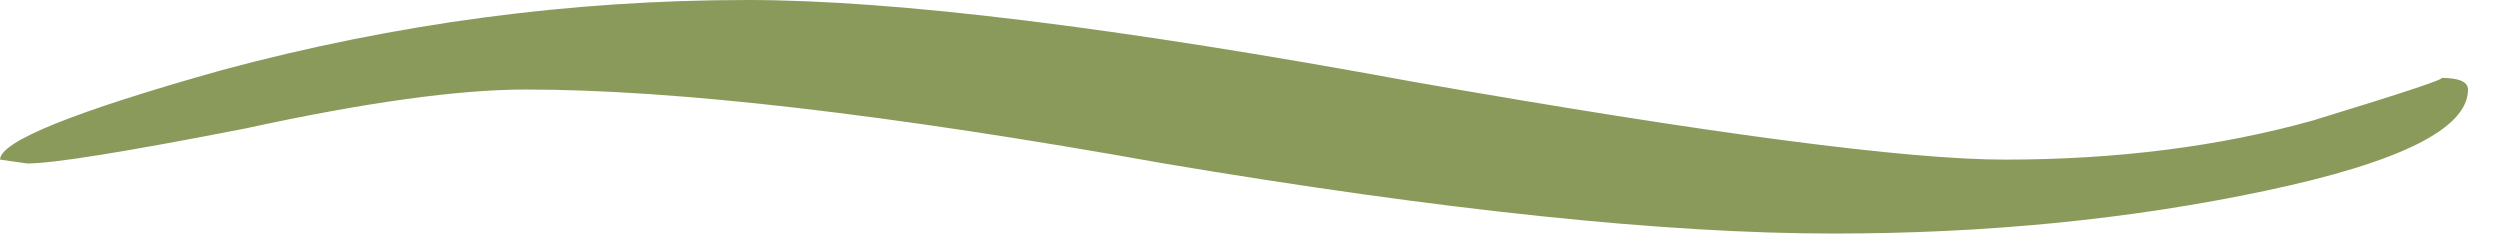 <?xml version="1.0" encoding="UTF-8"?> <svg xmlns="http://www.w3.org/2000/svg" width="64" height="6" viewBox="0 0 64 6" fill="none"><path d="M63.181 2.292C63.181 3.289 61.454 4.152 57.999 4.883C54.545 5.614 50.858 5.979 46.938 5.979C42.62 5.979 36.906 5.381 29.798 4.185C22.756 2.923 17.308 2.292 13.455 2.292C11.727 2.292 9.336 2.624 6.28 3.289C3.224 3.886 1.363 4.185 0.699 4.185L0.001 4.086C0.001 3.621 1.895 2.857 5.682 1.794C10.133 0.598 14.617 -4.03233e-05 19.135 -4.03233e-05C22.922 -4.03233e-05 28.602 0.698 36.175 2.093C43.749 3.421 48.798 4.086 51.323 4.086C54.179 4.086 56.804 3.754 59.195 3.089C61.587 2.358 62.683 1.993 62.484 1.993C62.949 1.993 63.181 2.093 63.181 2.292Z" fill="#8A9A5B"></path></svg> 